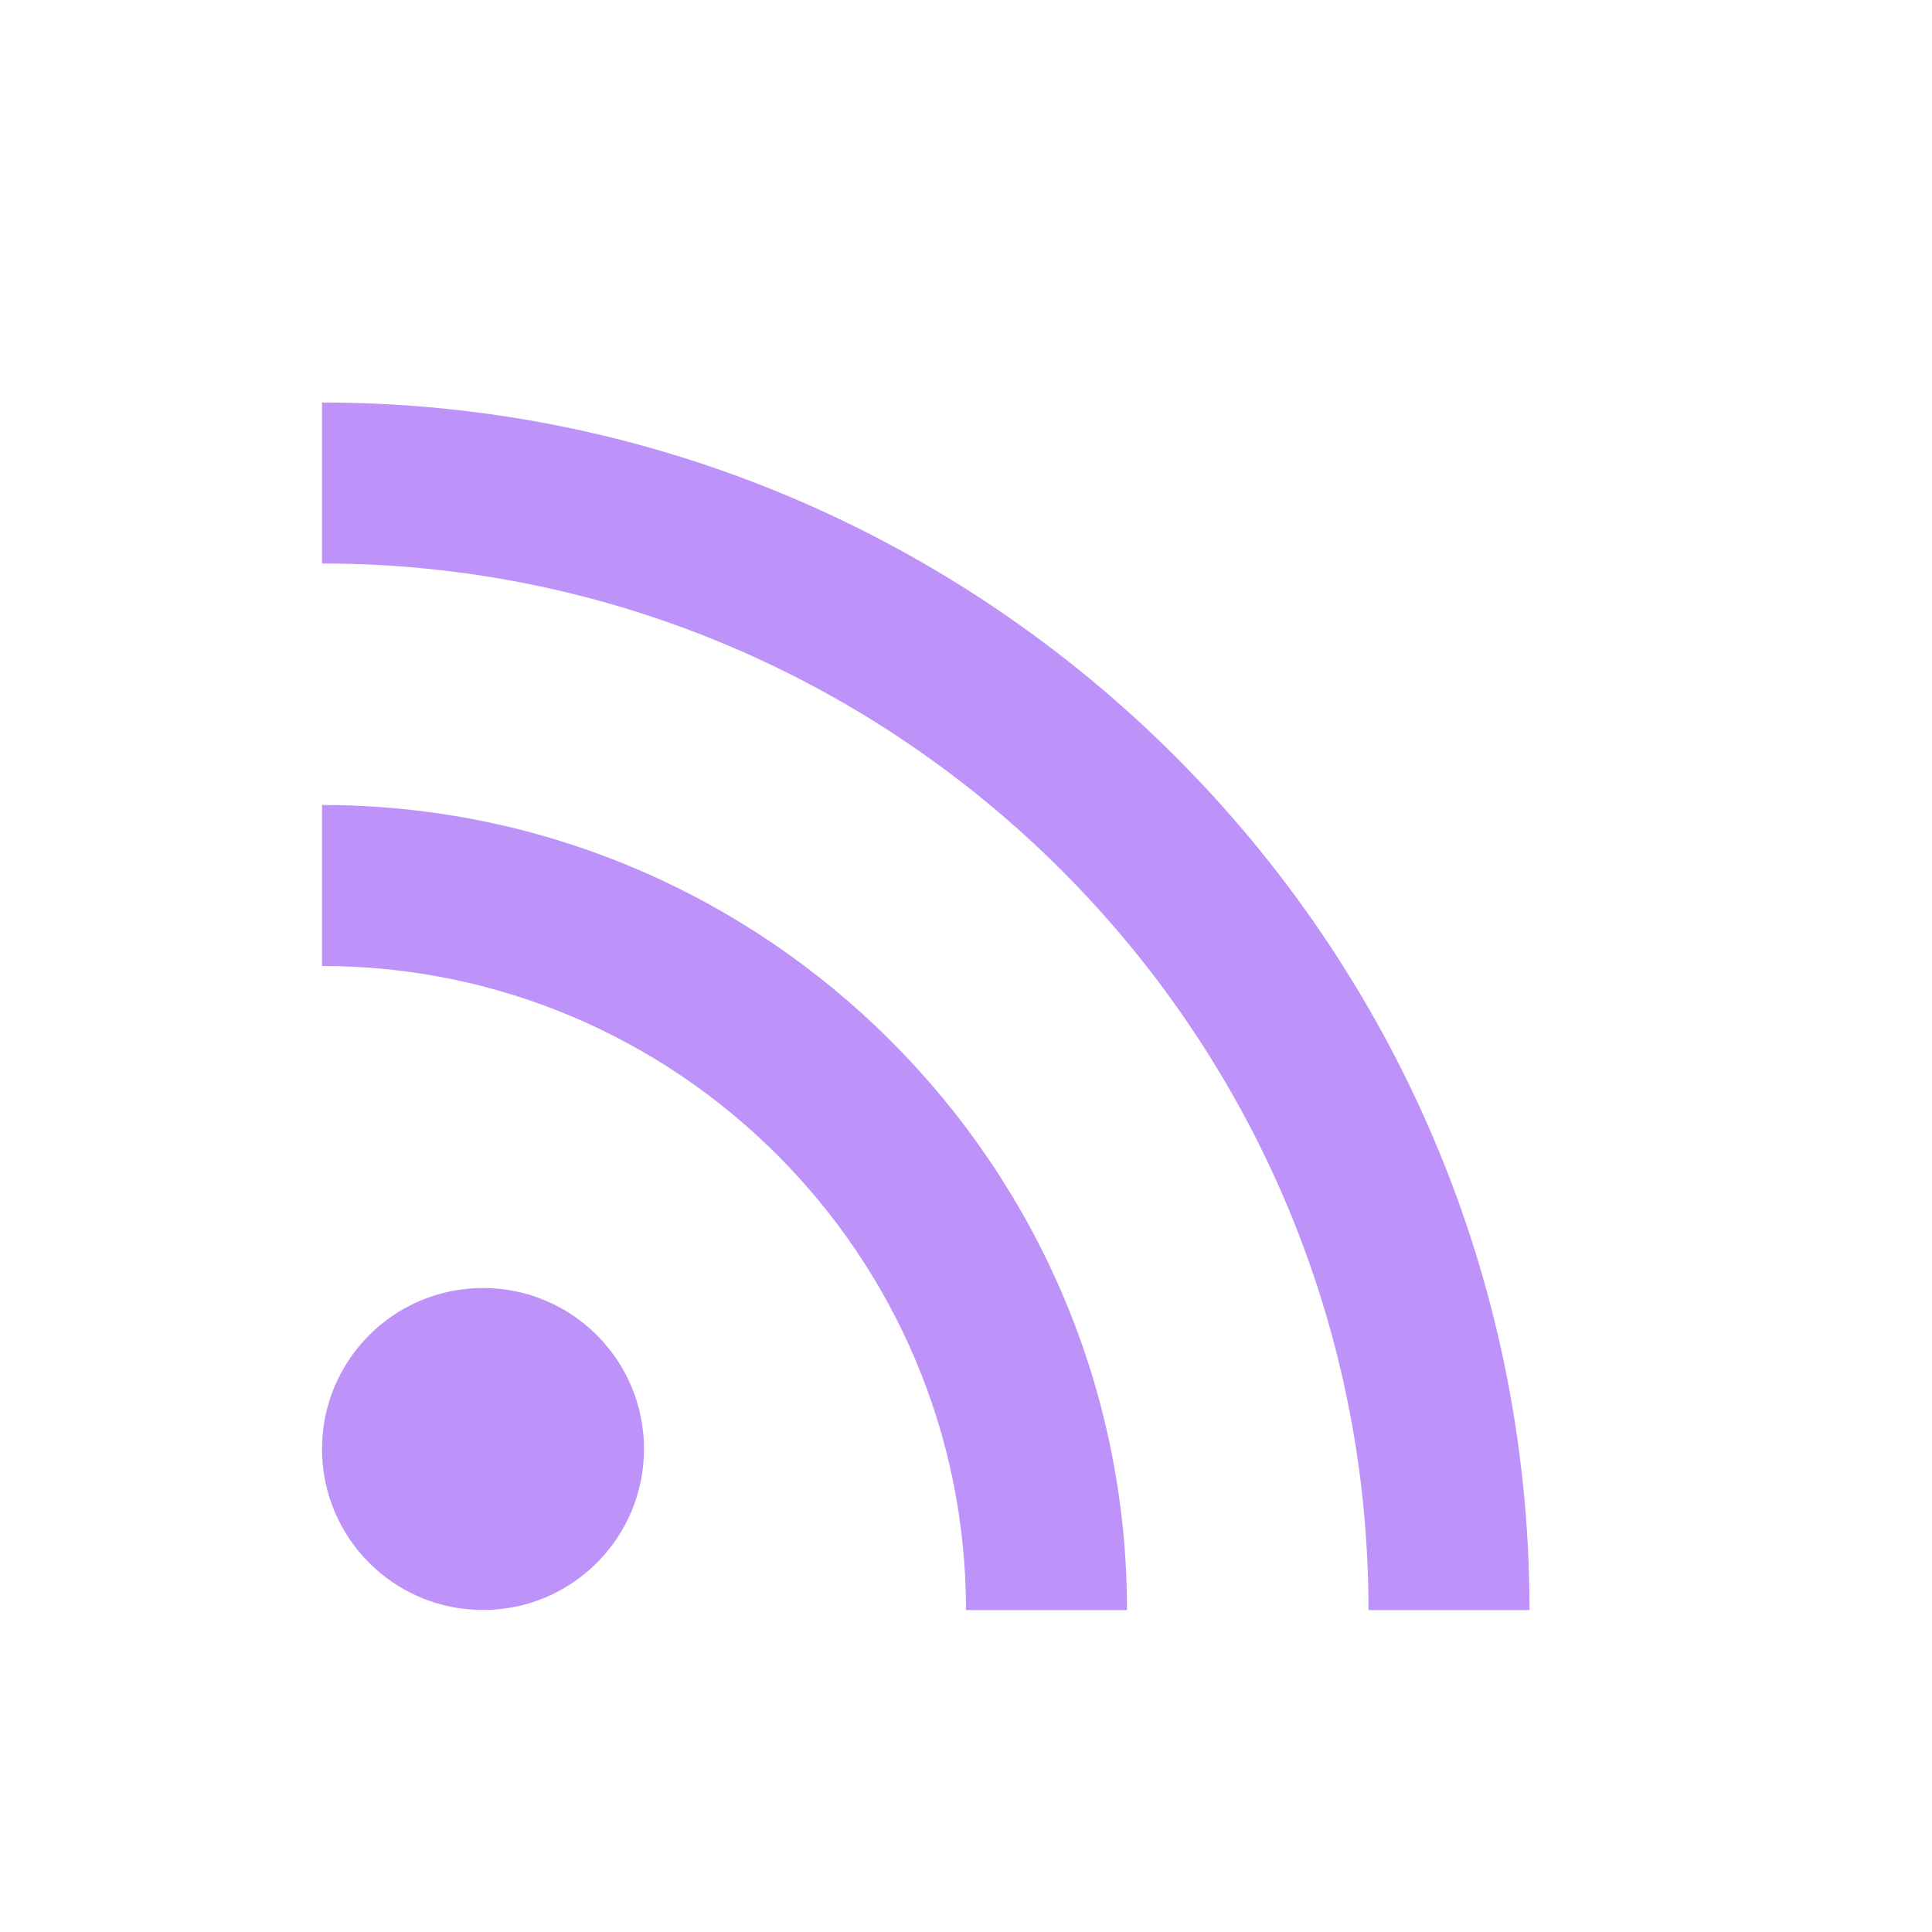 <svg
      xmlns="http://www.w3.org/2000/svg"
      width="24"
      height="24"
      viewBox="0 0 24 24"
      style="fill: #bd93f9;transform: ;msFilter:;"
      ><path
        d="M19 20.001C19 11.729 12.271 5 4 5v2c7.168 0 13 5.832 13 13.001h2z"
      ></path><path
        d="M12 20.001h2C14 14.486 9.514 10 4 10v2c4.411 0 8 3.589 8 8.001z"
      ></path><circle cx="6" cy="18" r="2"></circle>
</svg>